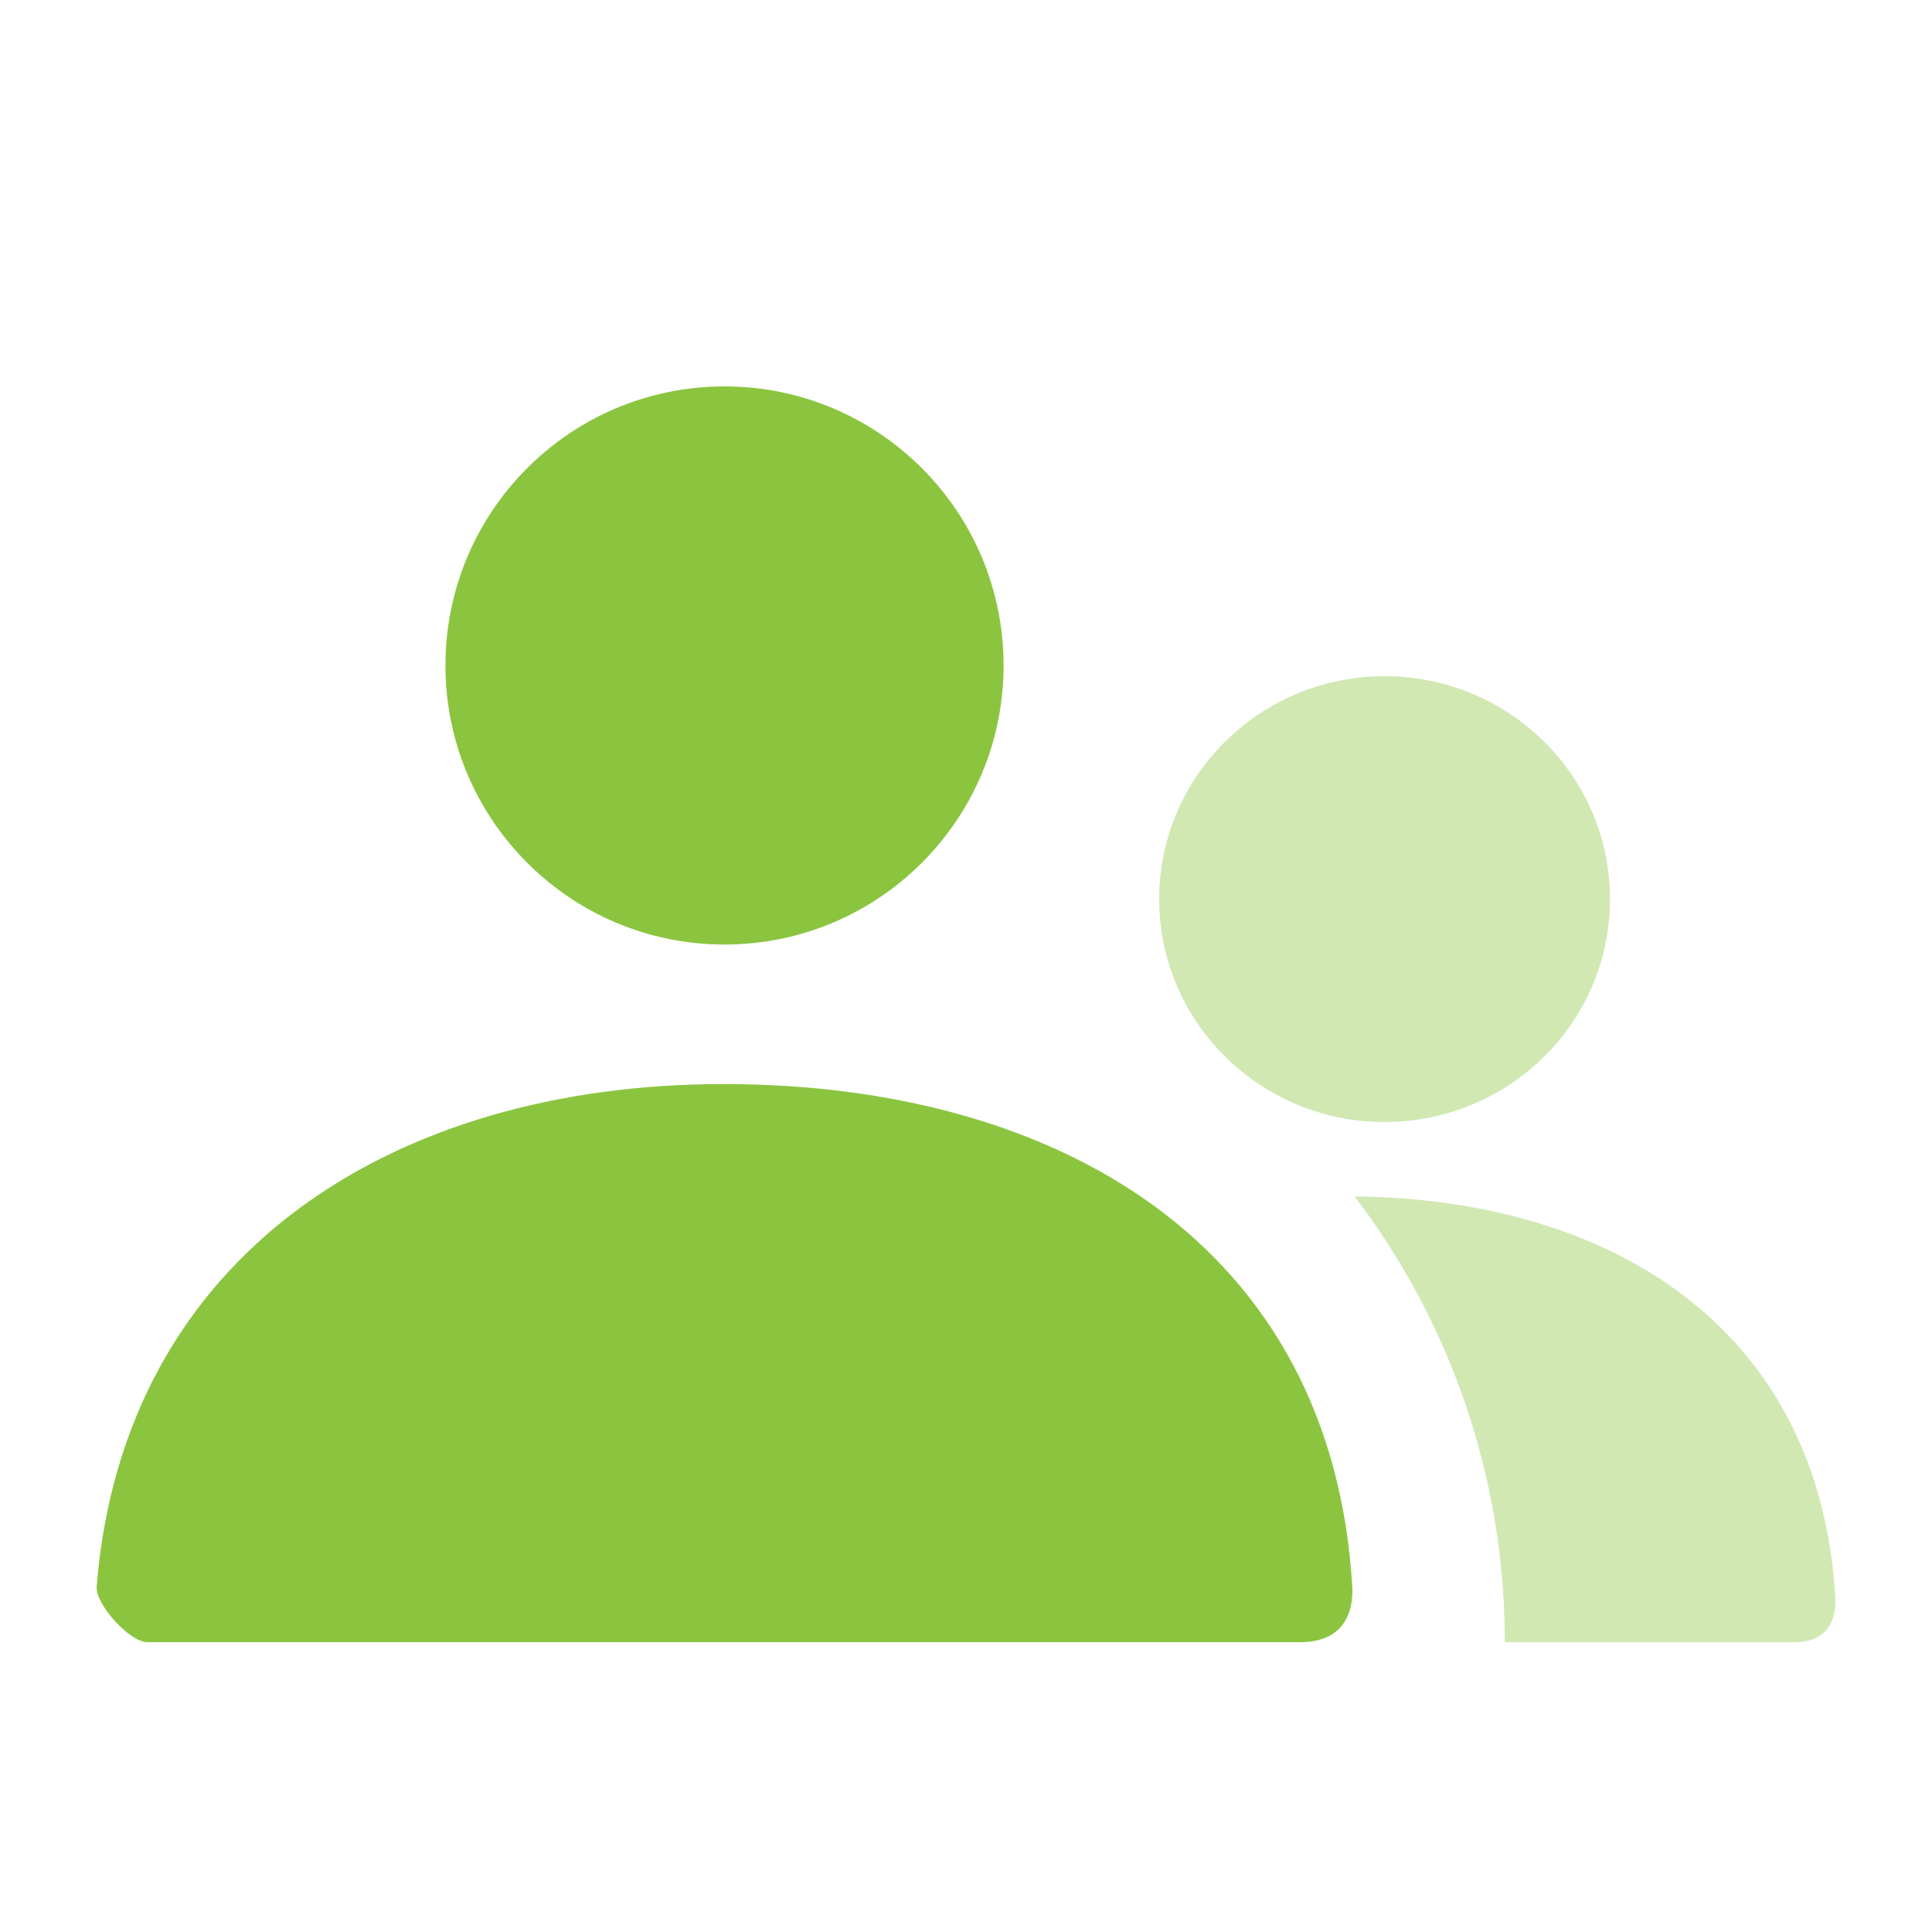 <?xml version="1.0" encoding="UTF-8"?> <svg xmlns="http://www.w3.org/2000/svg" width="64" height="64" viewBox="0 0 64 64" fill="none"> <path d="M24 31.289C18.895 31.289 14.756 27.15 14.756 22.044C14.756 16.939 18.895 12.8 24 12.8C29.106 12.8 33.245 16.939 33.245 22.044C33.245 27.15 29.106 31.289 24 31.289Z" fill="#8BC540"></path> <path d="M3.202 52.549C4.098 41.519 13.05 35.911 23.962 35.911C35.027 35.911 44.118 41.211 44.795 52.551C44.822 53.003 44.795 54.4 43.059 54.4C34.495 54.4 21.769 54.4 4.882 54.4C4.302 54.4 3.153 53.15 3.202 52.549Z" fill="#8BC540"></path> <path d="M45.866 37.169C41.743 37.169 38.4 33.863 38.4 29.785C38.4 25.706 41.743 22.4 45.866 22.4C49.99 22.4 53.333 25.706 53.333 29.785C53.333 33.863 49.99 37.169 45.866 37.169Z" fill="#D1E8B3"></path> <path d="M44.874 39.633C53.353 39.724 60.275 43.964 60.796 52.923C60.817 53.284 60.796 54.4 59.446 54.4H49.849C49.849 48.859 47.998 43.746 44.874 39.633Z" fill="#D1E8B3"></path> </svg> 